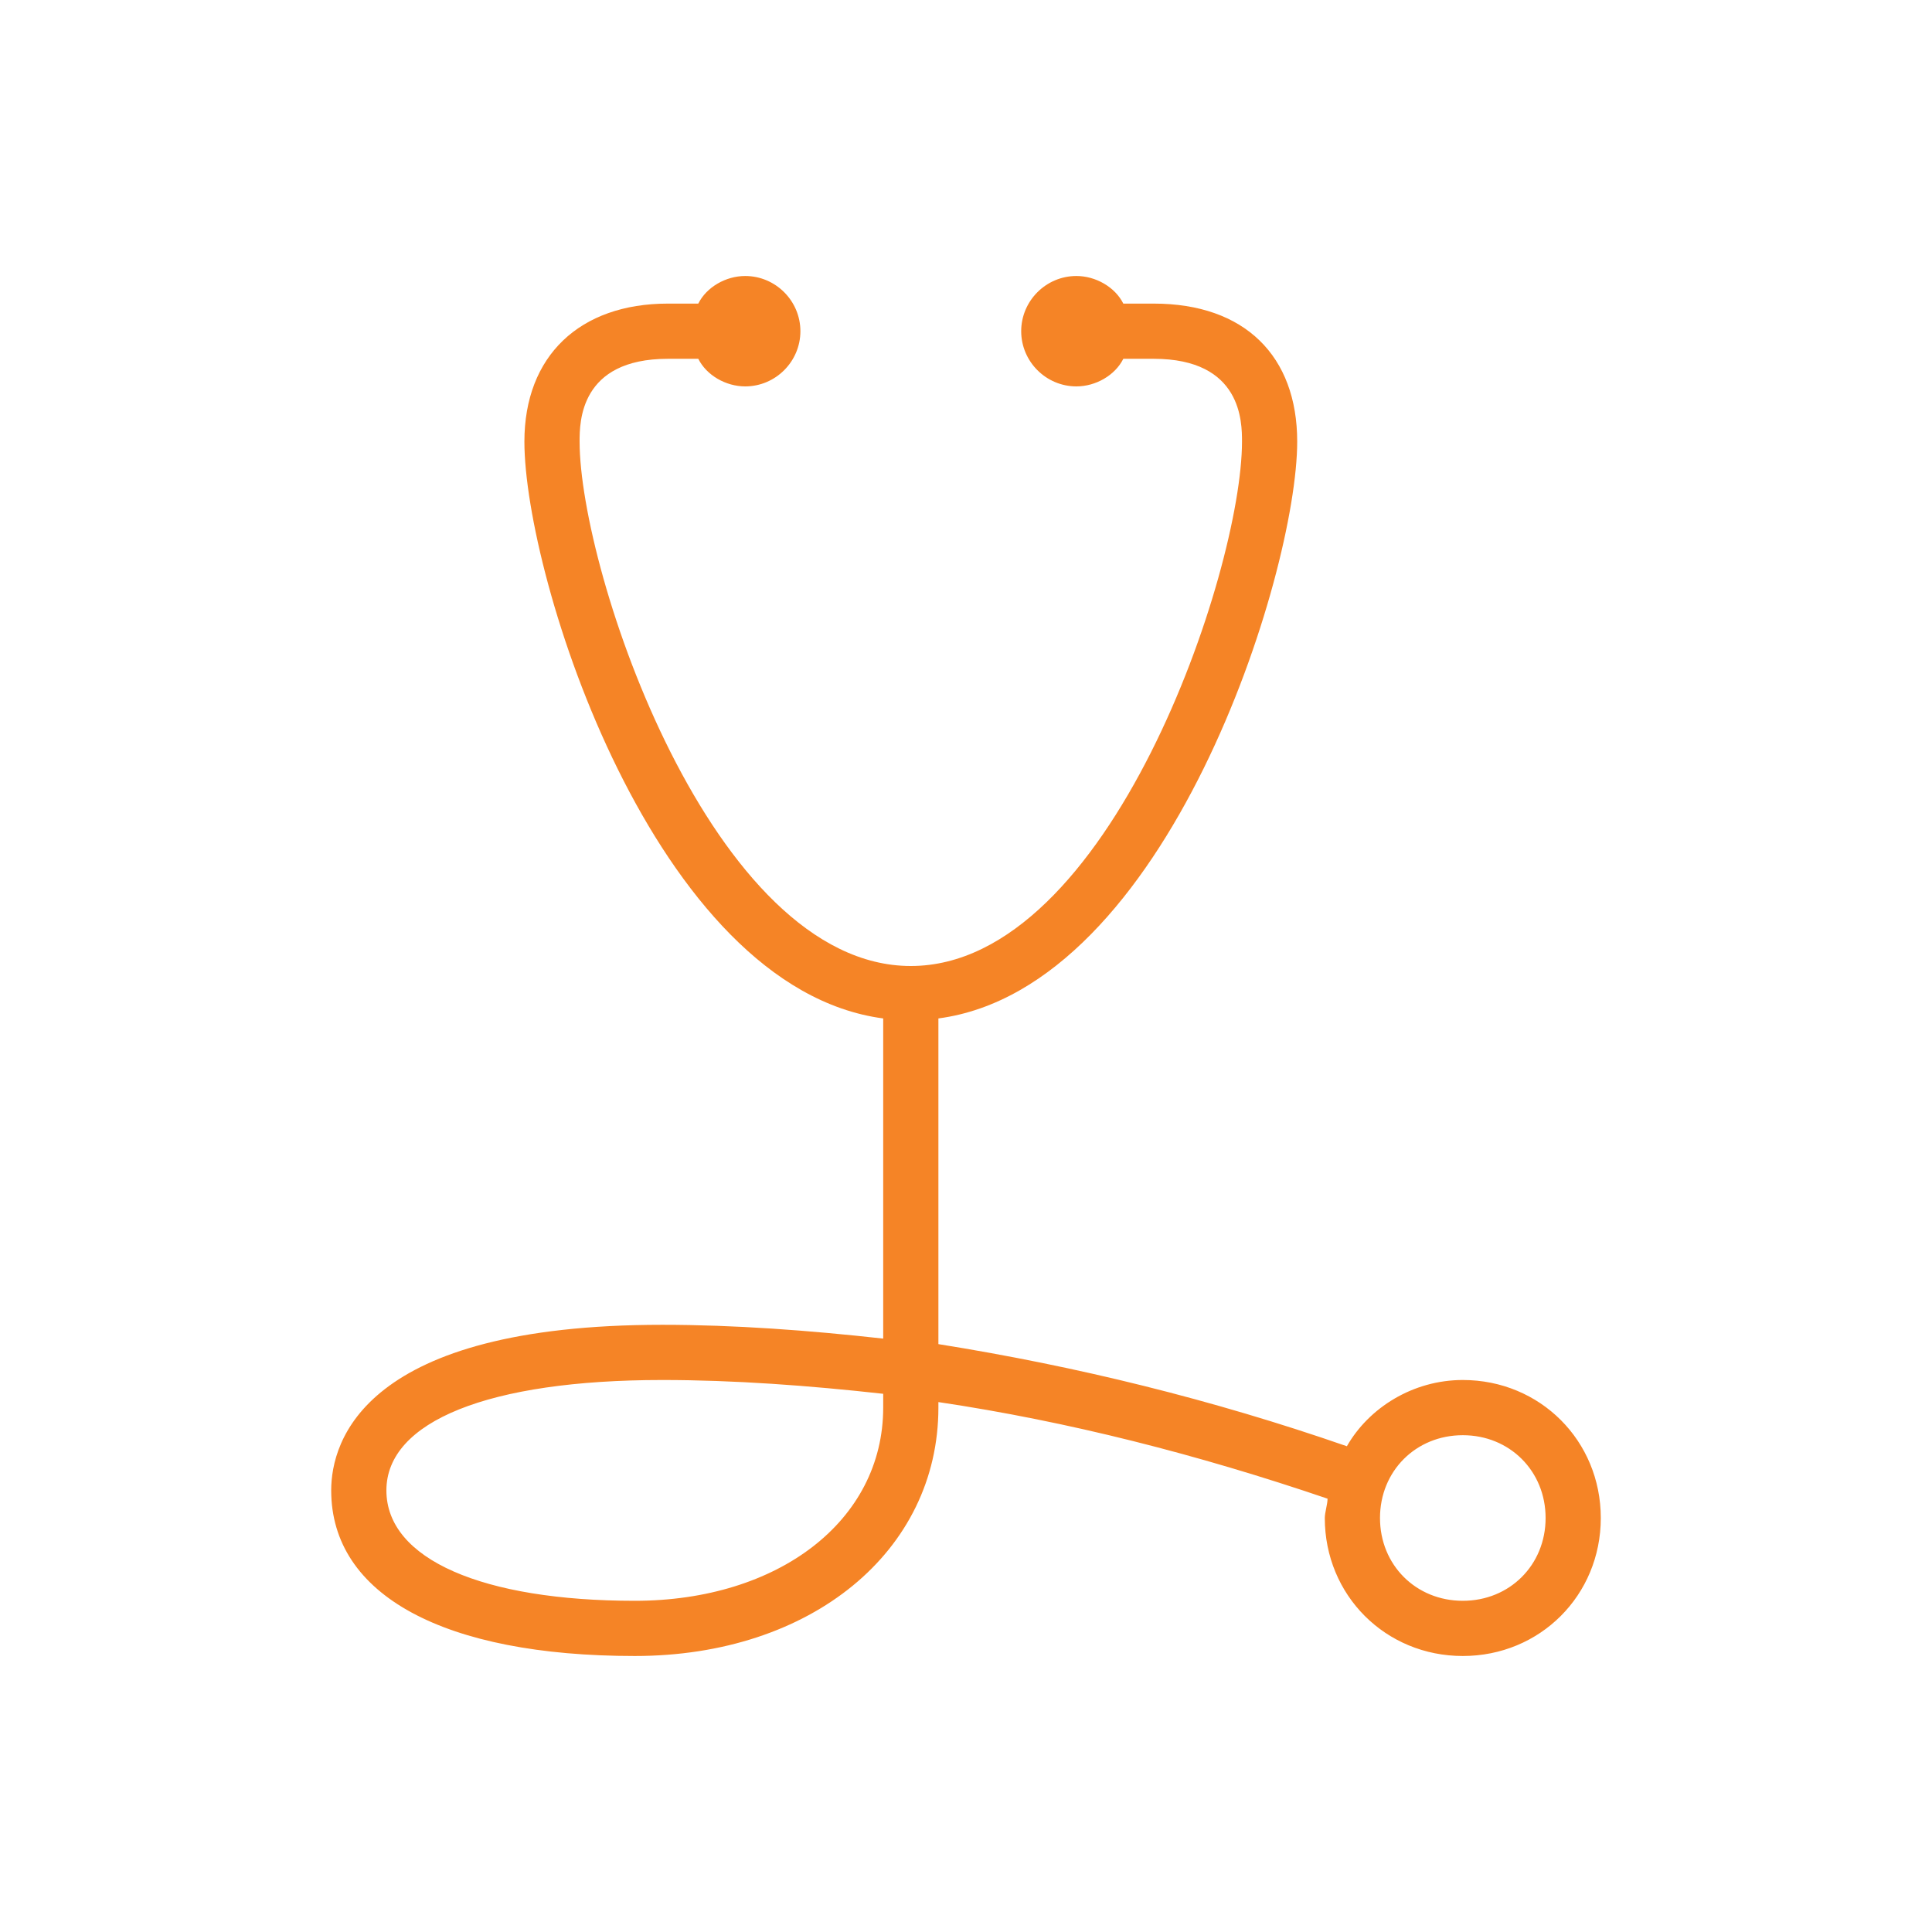 <svg xmlns="http://www.w3.org/2000/svg" viewBox="0 0 70 70" id="1669811301" alt="Medical Insurance" data-icon-name="wp-stethoscope_thin" transform-origin="52.5px 52.5px" style="opacity: 1; visibility: visible; display: inline;" display="inline" data-level="140" tenwebX_tlevel="20" xmlns:xlink="http://www.w3.org/1999/xlink"> <path d="M53,50c-1.8,0-3.4,1-4.2,2.4c-4.9-1.7-9.8-2.9-14.8-3.7V36.9c8.3-1.1,13-16.1,13-20.9c0-3.1-1.9-5-5.2-5h-1.1
	c-0.3-0.6-1-1-1.7-1c-1.1,0-2,0.9-2,2s0.9,2,2,2c0.7,0,1.4-0.4,1.7-1h1.1c3.2,0,3.2,2.3,3.2,3c0,4.7-4.8,19-12,19
	c-7.2,0-12-14.3-12-19c0-0.7,0-3,3.2-3h1.1c0.3,0.6,1,1,1.7,1c1.1,0,2-0.9,2-2s-0.9-2-2-2c-0.7,0-1.4,0.4-1.7,1h-1.1
	c-3.2,0-5.2,1.9-5.2,5c0,4.9,4.7,19.8,13,20.9v11.6c-2.7-0.3-5.4-0.5-8-0.5c-10.8,0-12,4.2-12,6c0,3.8,4.1,6,11,6c6.4,0,11-3.8,11-9
	v-0.2c4.7,0.7,9.4,1.9,14.1,3.5c0,0.2-0.1,0.5-0.1,0.7c0,2.8,2.2,5,5,5c2.8,0,5-2.2,5-5S55.8,50,53,50z M32,51c0,4.1-3.8,7-9,7
	c-5.5,0-9-1.5-9-4c0-2.5,3.7-4,10-4c2.6,0,5.3,0.2,8,0.5V51z M53,58c-1.7,0-3-1.3-3-3s1.3-3,3-3c1.7,0,3,1.3,3,3S54.7,58,53,58z" id="1997684582" data-level="141" style="opacity:1;stroke-width:1px;stroke-linecap:butt;stroke-linejoin:miter;transform-origin:0px 0px;display:inline;" fill="rgb(245, 132, 38)"></path> 
</svg>